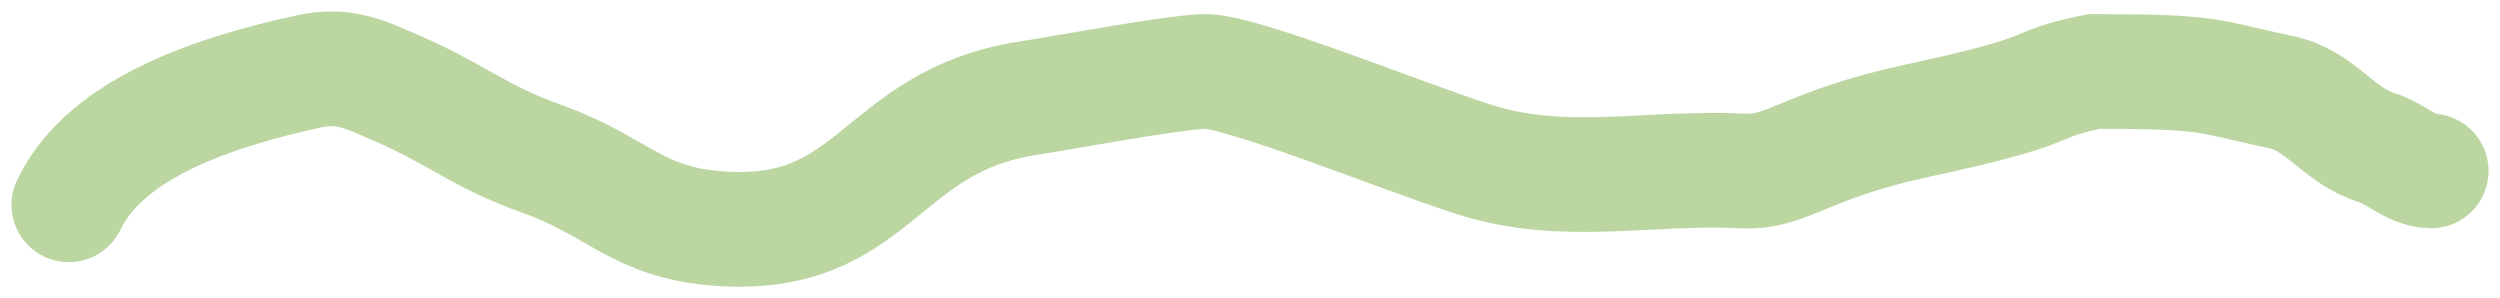 <svg width="109" height="13" viewBox="0 0 109 13" fill="none" xmlns="http://www.w3.org/2000/svg">
<path d="M3 8.93C4.626 5.504 9.587 3.958 13.457 3.115C14.99 2.78 15.878 3.225 17.273 3.833C20.069 5.049 20.782 5.908 23.68 6.945C26.924 8.106 27.783 9.705 31.324 9.965C38.221 10.473 38.262 5.279 44.848 4.278C46.372 4.046 50.943 3.181 52.492 3.115C54.041 3.048 61.058 5.924 64.252 6.945C68.207 8.21 71.762 7.25 76.012 7.453C77.975 7.547 78.622 6.334 83.656 5.249C90.223 3.833 88.157 3.773 91.3 3.115C96.592 3.115 96.133 3.322 99.439 4.015C101.226 4.389 101.914 5.909 103.648 6.442C104.413 6.677 105.188 7.453 106 7.453" stroke="#BBD6A1" stroke-width="5" stroke-linecap="round"/>
</svg>
